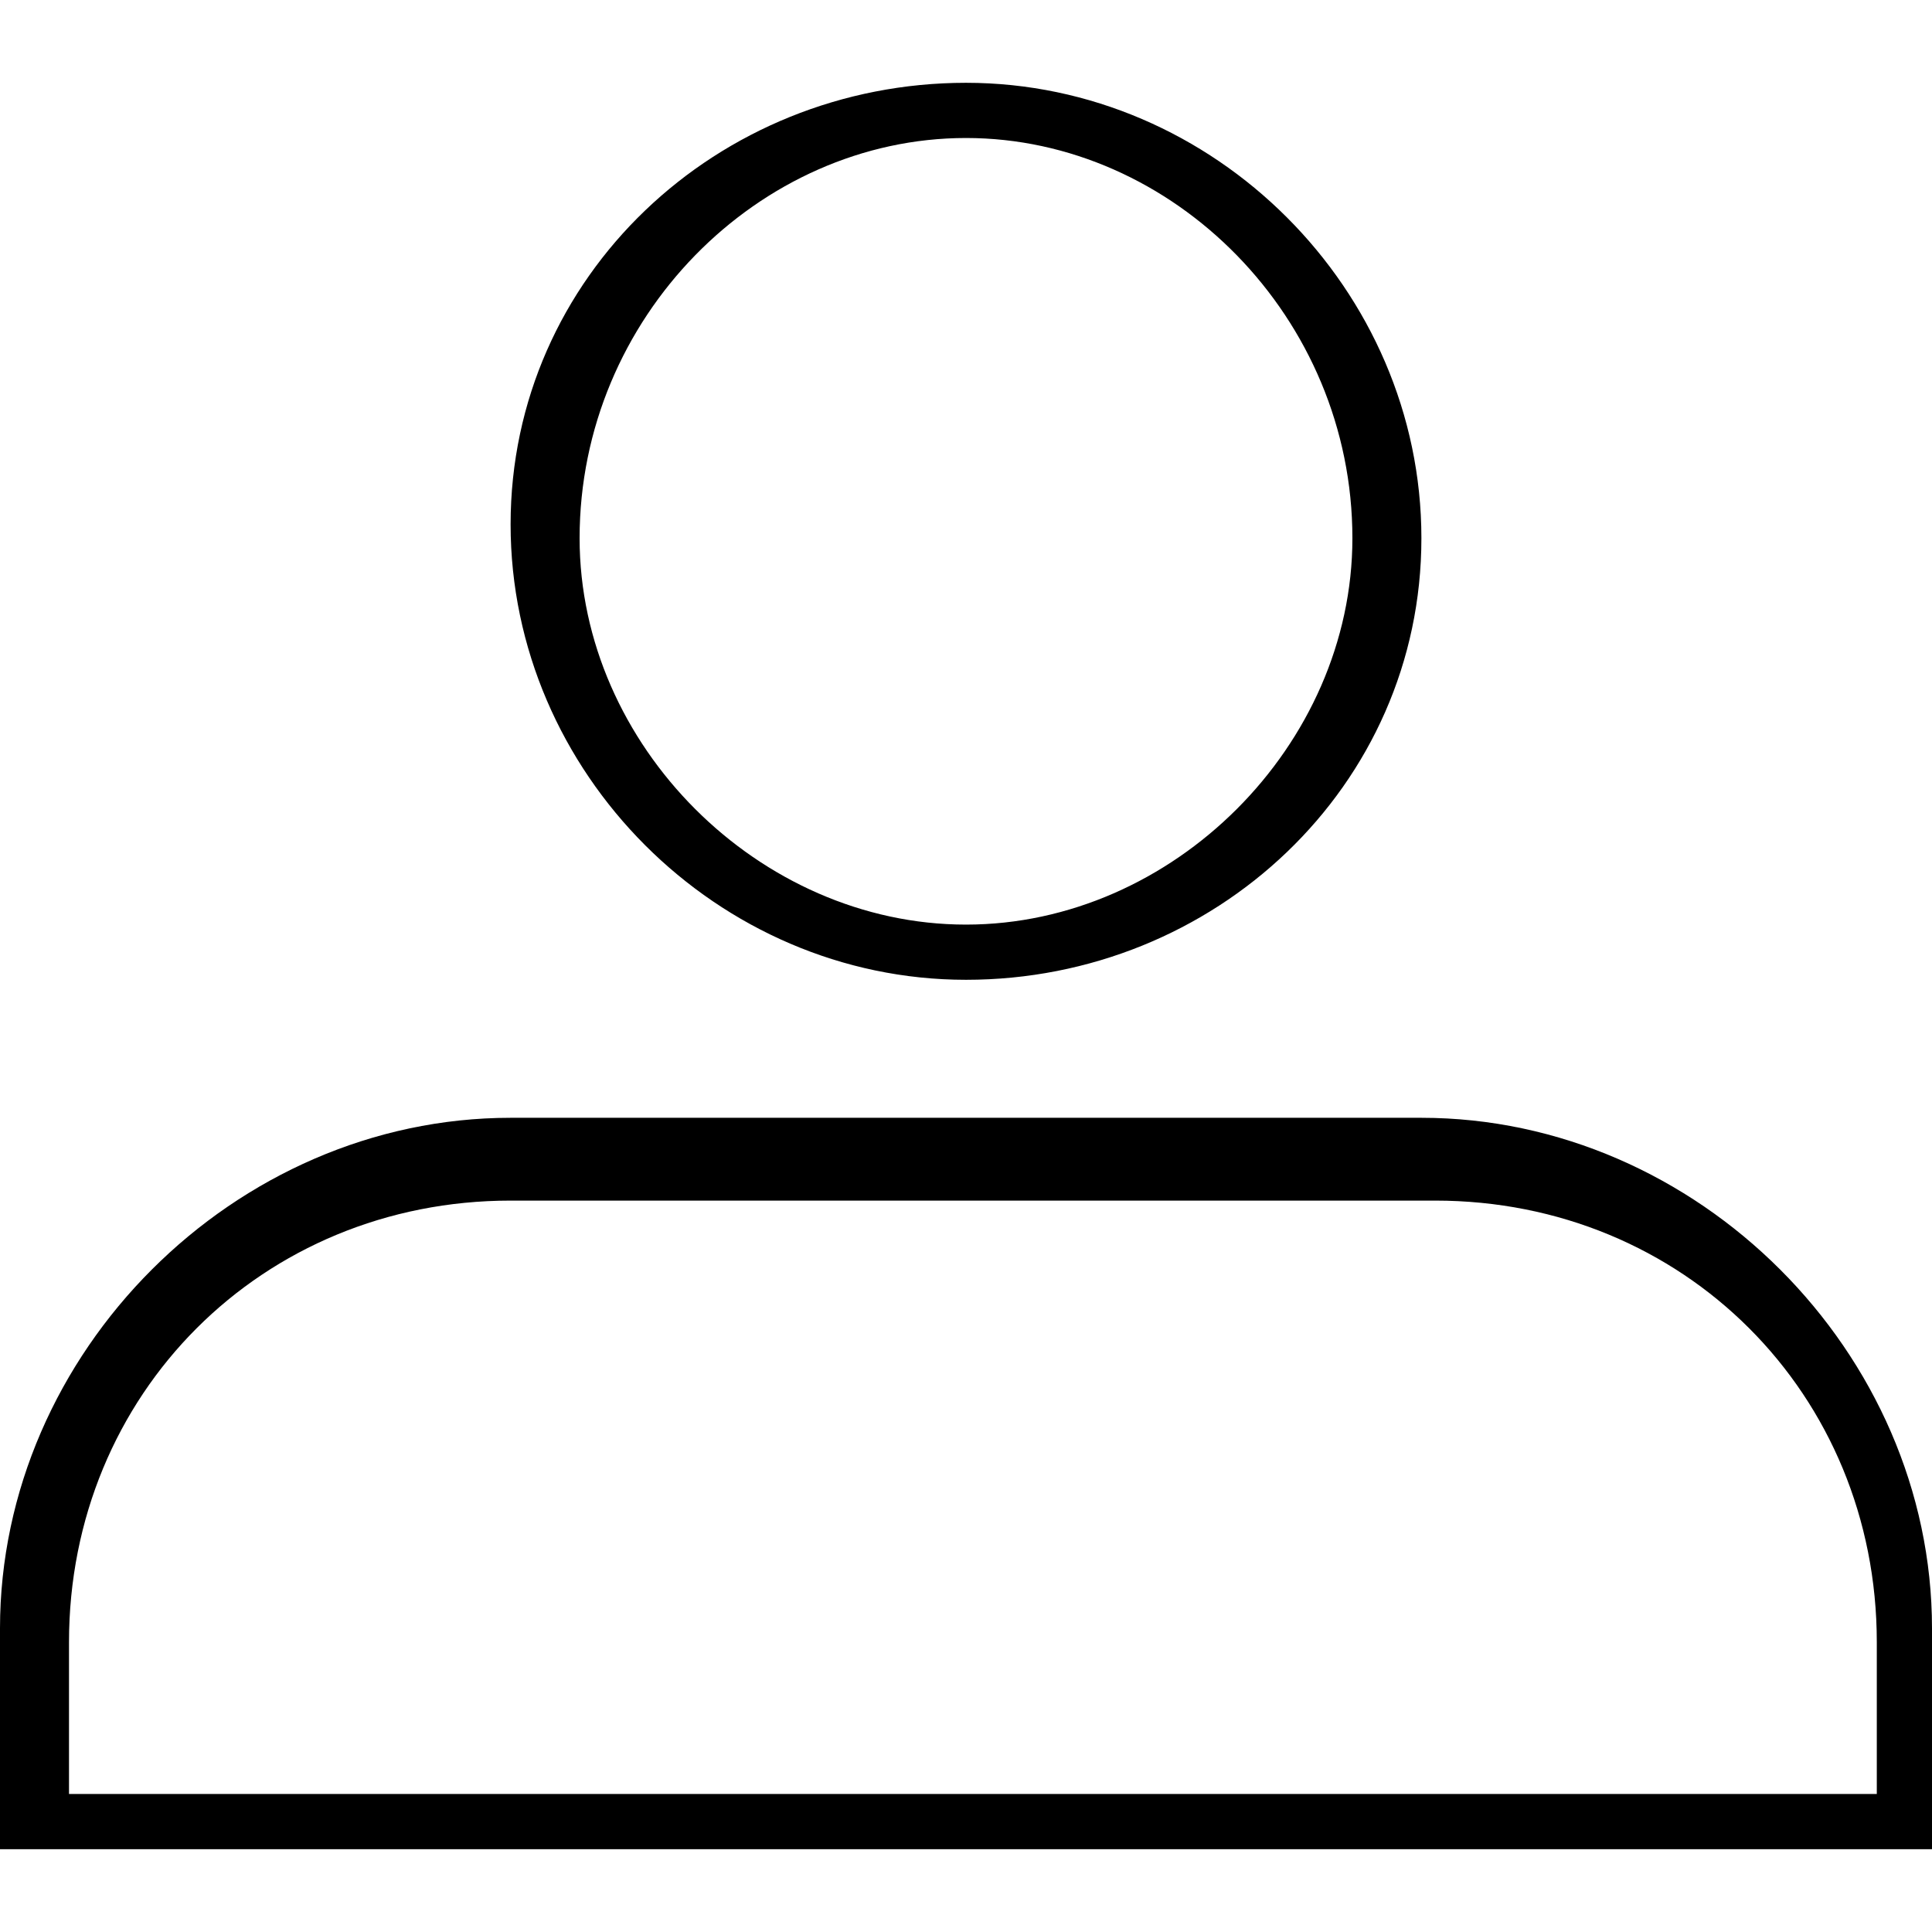 <?xml version="1.0" encoding="utf-8"?>
<!-- Generator: Adobe Illustrator 25.3.1, SVG Export Plug-In . SVG Version: 6.00 Build 0)  -->
<svg version="1.1" id="レイヤー_1" xmlns="http://www.w3.org/2000/svg" xmlns:xlink="http://www.w3.org/1999/xlink" x="0px"
	 y="0px" viewBox="0 0 14 14" style="enable-background:new 0 0 14 14;" xml:space="preserve">
<g>
	<path d="M37.4,8.5l-8.7,0l-1.4-5.8h11.6L37.4,8.5z M29.1,8L37,8l1.2-4.9H27.9L29.1,8z"/>
	<path d="M37.3,12.9c-0.8,0-1.4-0.6-1.4-1.4c0-0.8,0.6-1.4,1.4-1.4c0.8,0,1.4,0.6,1.4,1.4C38.7,12.3,38,12.9,37.3,12.9z M37.3,10.5
		c-0.5,0-0.9,0.4-0.9,0.9s0.4,0.9,0.9,0.9s0.9-0.4,0.9-0.9S37.8,10.5,37.3,10.5z"/>
	<path d="M29.4,12.9c-0.8,0-1.4-0.6-1.4-1.4c0-0.8,0.6-1.4,1.4-1.4c0.8,0,1.4,0.6,1.4,1.4C30.8,12.3,30.2,12.9,29.4,12.9z
		 M29.4,10.5c-0.5,0-0.9,0.4-0.9,0.9s0.4,0.9,0.9,0.9c0.5,0,0.9-0.4,0.9-0.9S29.9,10.5,29.4,10.5z"/>
	<rect x="28.1" y="1.3" transform="matrix(0.971 -0.24 0.24 0.971 -0.578 6.983)" width="0.5" height="9.1"/>
	<polygon points="37.3,10.5 29.2,10.5 27,1.7 24.9,1.7 24.9,1.2 27.4,1.2 29.6,10.1 37.3,10.1 	"/>
</g>
<g>
	<path d="M7,7.1c-1.8,0-3.3-1.5-3.3-3.3C3.7,2,5.2,0.6,7,0.6c1.8,0,3.3,1.5,3.3,3.3C10.3,5.7,8.8,7.1,7,7.1z M7,1
		C5.5,1,4.2,2.3,4.2,3.9c0,1.5,1.3,2.8,2.8,2.8c1.5,0,2.8-1.3,2.8-2.8C9.8,2.3,8.5,1,7,1z"/>
	<path d="M14,13.4H0v-1.6c0-2,1.7-3.7,3.7-3.7h6.6c2,0,3.7,1.7,3.7,3.7V13.4z M0.5,13h13.1v-1.1c0-1.8-1.4-3.2-3.2-3.2H3.7
		c-1.8,0-3.2,1.4-3.2,3.2V13z"/>
</g>
<g>
	<path d="M60,12.6h-0.2l-0.1-0.1c-0.6-0.5-3-2.6-4.2-3.8c-1.3-1.3-2.6-2.7-2.5-4.6c0-0.8,0.4-1.6,1.1-2.2c0.7-0.6,1.5-0.9,2.5-0.9
		c0,0,0,0,0,0c1.6,0,2.8,0.7,3.5,1.9c0.7-1.2,1.9-1.8,3.5-1.8c0,0,0,0,0,0c2,0,3.5,1.3,3.5,3c0,1.9-1.3,3.3-2.6,4.6
		C63.1,9.9,60.7,12,60,12.6L60,12.6z M56.5,1.6c-0.8,0-1.6,0.3-2.1,0.7c-0.6,0.5-0.9,1.1-0.9,1.8c0,1.7,1.1,3,2.4,4.3
		c1.1,1.1,3.3,3,4.1,3.7c0.8-0.6,3-2.5,4.1-3.6c1.3-1.3,2.4-2.5,2.4-4.3c0-1.4-1.3-2.5-3-2.5c0,0,0,0,0,0c-1.6,0-2.7,0.7-3.2,2
		l-0.1,0.2h-0.4l-0.1-0.2C59.2,2.3,58,1.6,56.5,1.6C56.5,1.6,56.5,1.6,56.5,1.6z"/>
</g>
</svg>
